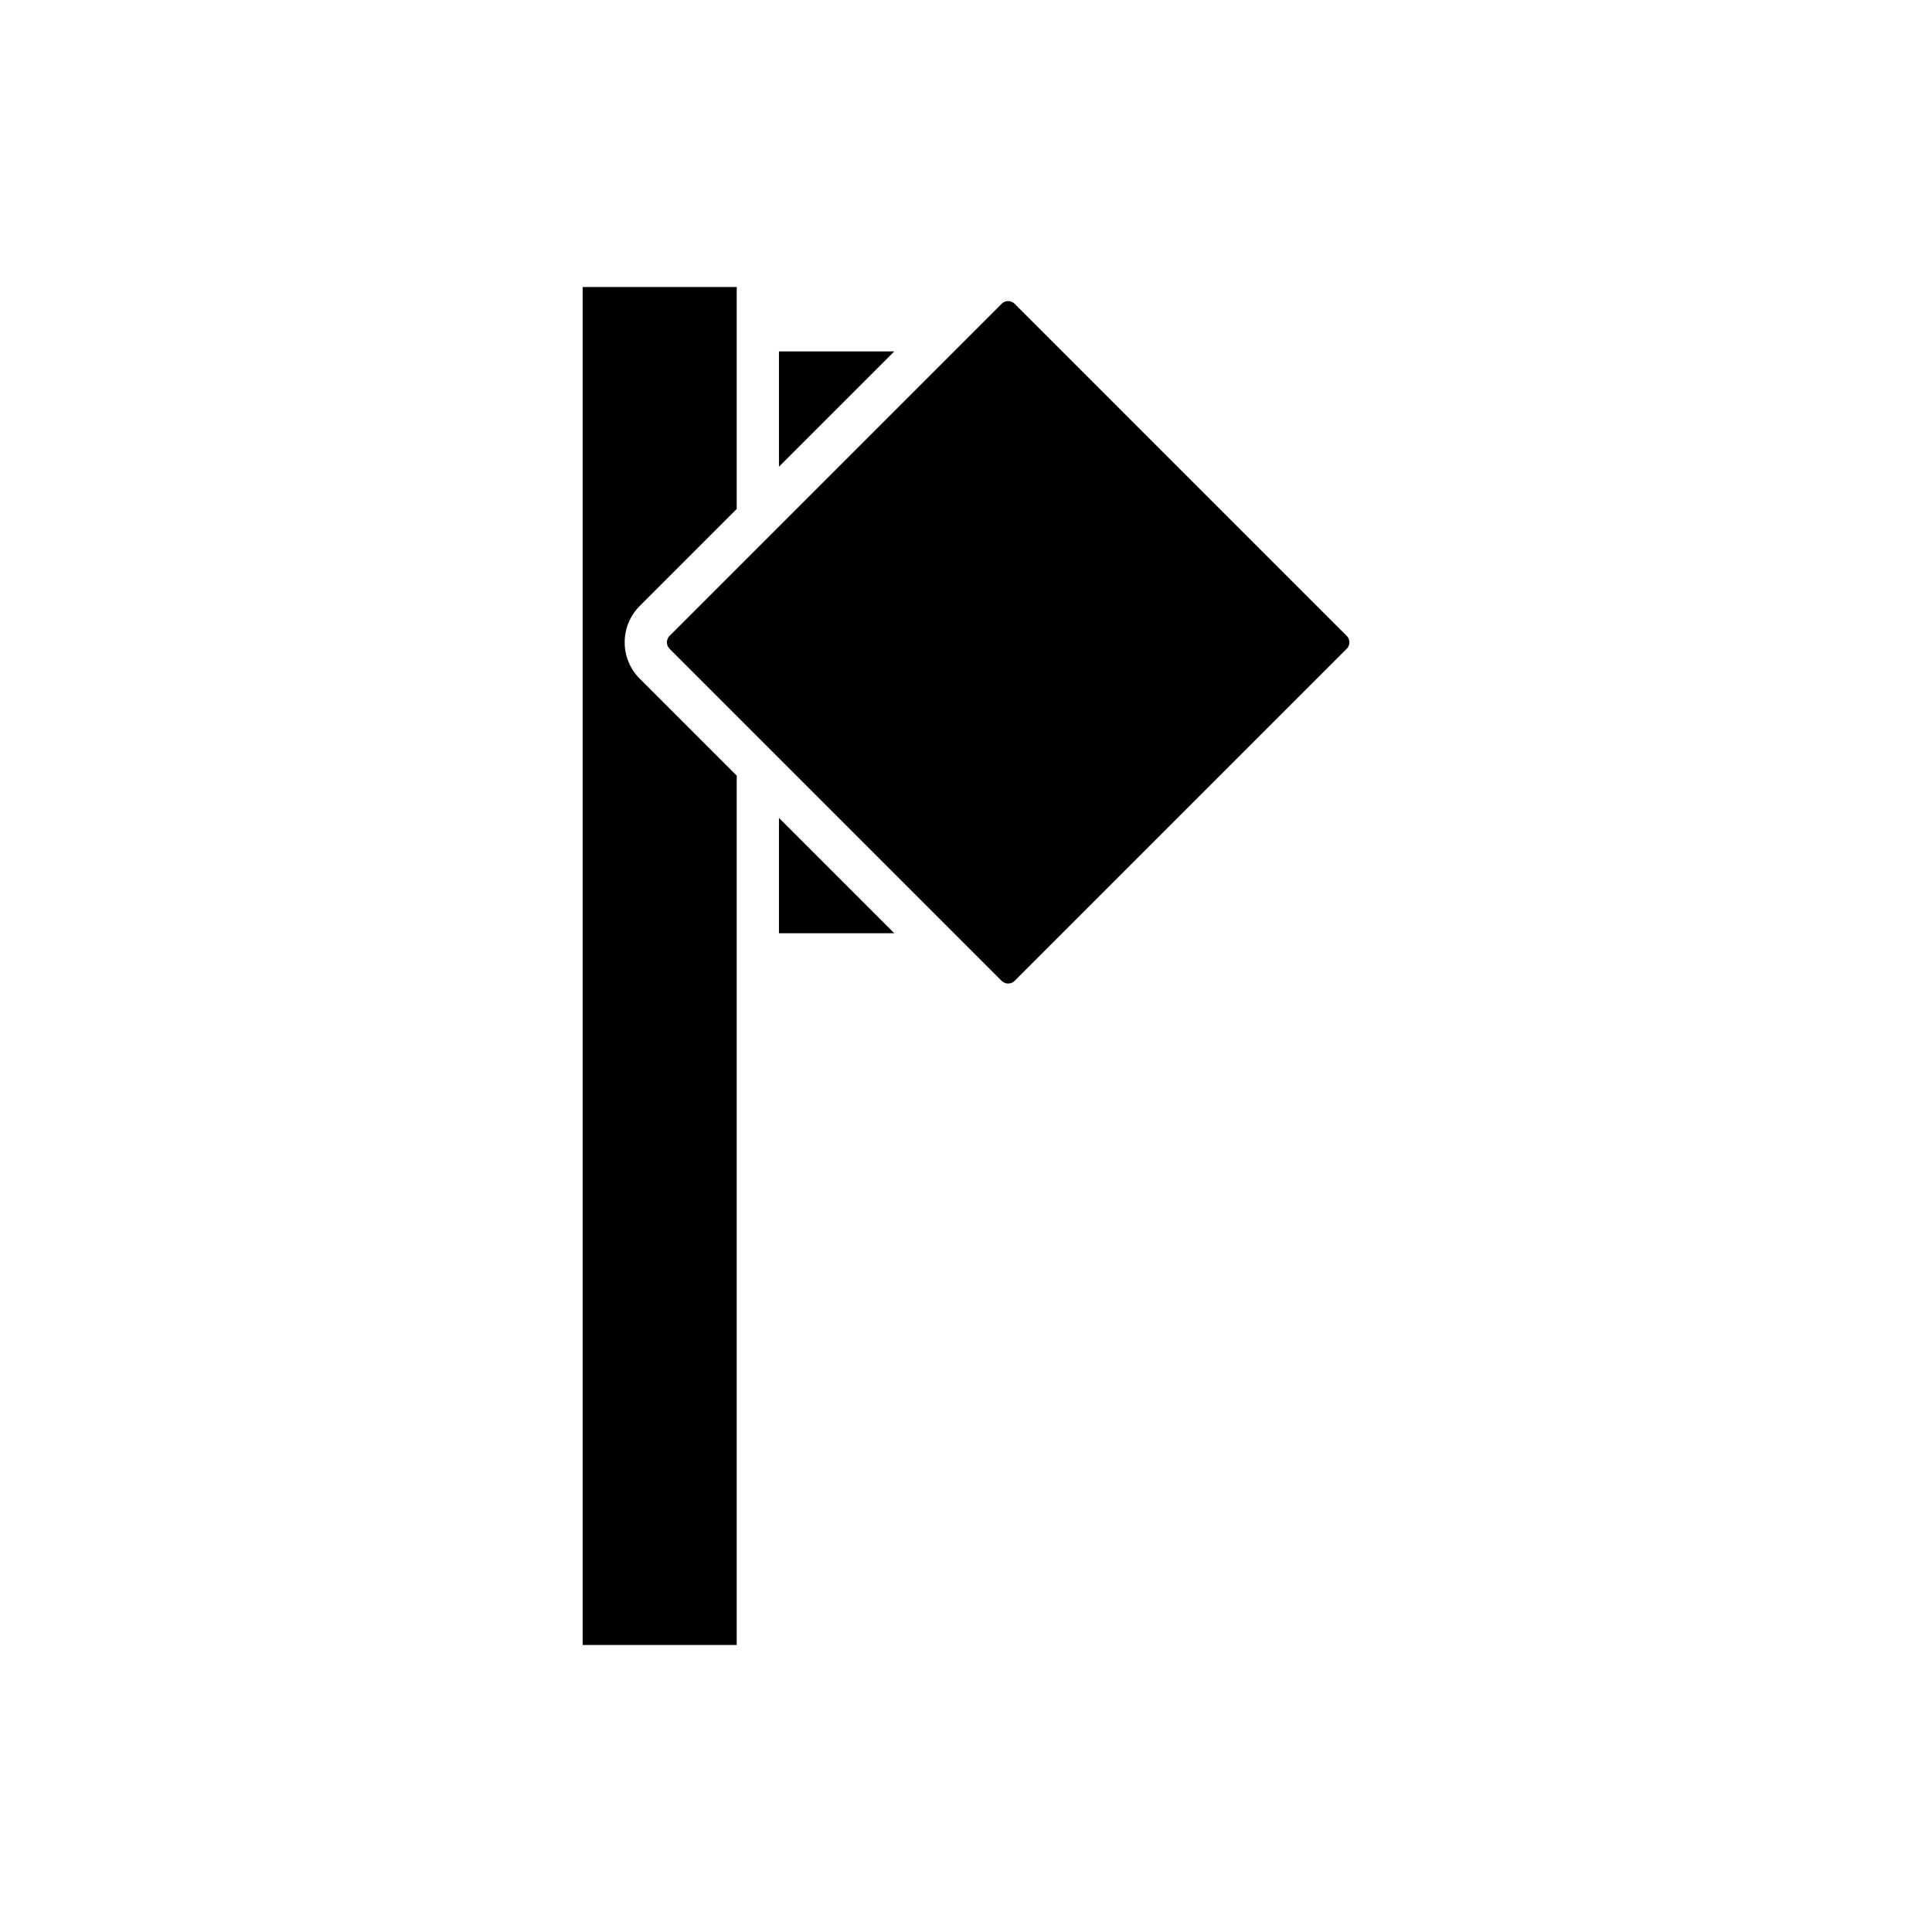 <?xml version="1.0" encoding="UTF-8"?>
<!-- Uploaded to: ICON Repo, www.svgrepo.com, Generator: ICON Repo Mixer Tools -->
<svg fill="#000000" width="800px" height="800px" version="1.1" viewBox="144 144 512 512" xmlns="http://www.w3.org/2000/svg">
 <g>
  <path d="m313.52 304.6 25.719-25.719v-58.816h-40.836v359.87h40.836v-230.38l-25.715-25.715c-5.301-5.301-5.301-13.93-0.004-19.234z"/>
  <path d="m350.43 391.31h30.559l-30.559-30.559z"/>
  <path d="m500.9 312.52-88.031-88.035c-0.605-0.602-1.324-0.691-1.699-0.691-0.379 0-1.098 0.09-1.703 0.695l-88.035 88.031c-0.922 0.922-0.922 2.481 0.004 3.402l88.031 88.031c0.922 0.918 2.481 0.918 3.402 0l88.031-88.031c0.605-0.605 0.695-1.324 0.695-1.703 0-0.375-0.09-1.094-0.695-1.699z"/>
  <path d="m350.43 237.13v30.559l30.562-30.559z"/>
 </g>
</svg>